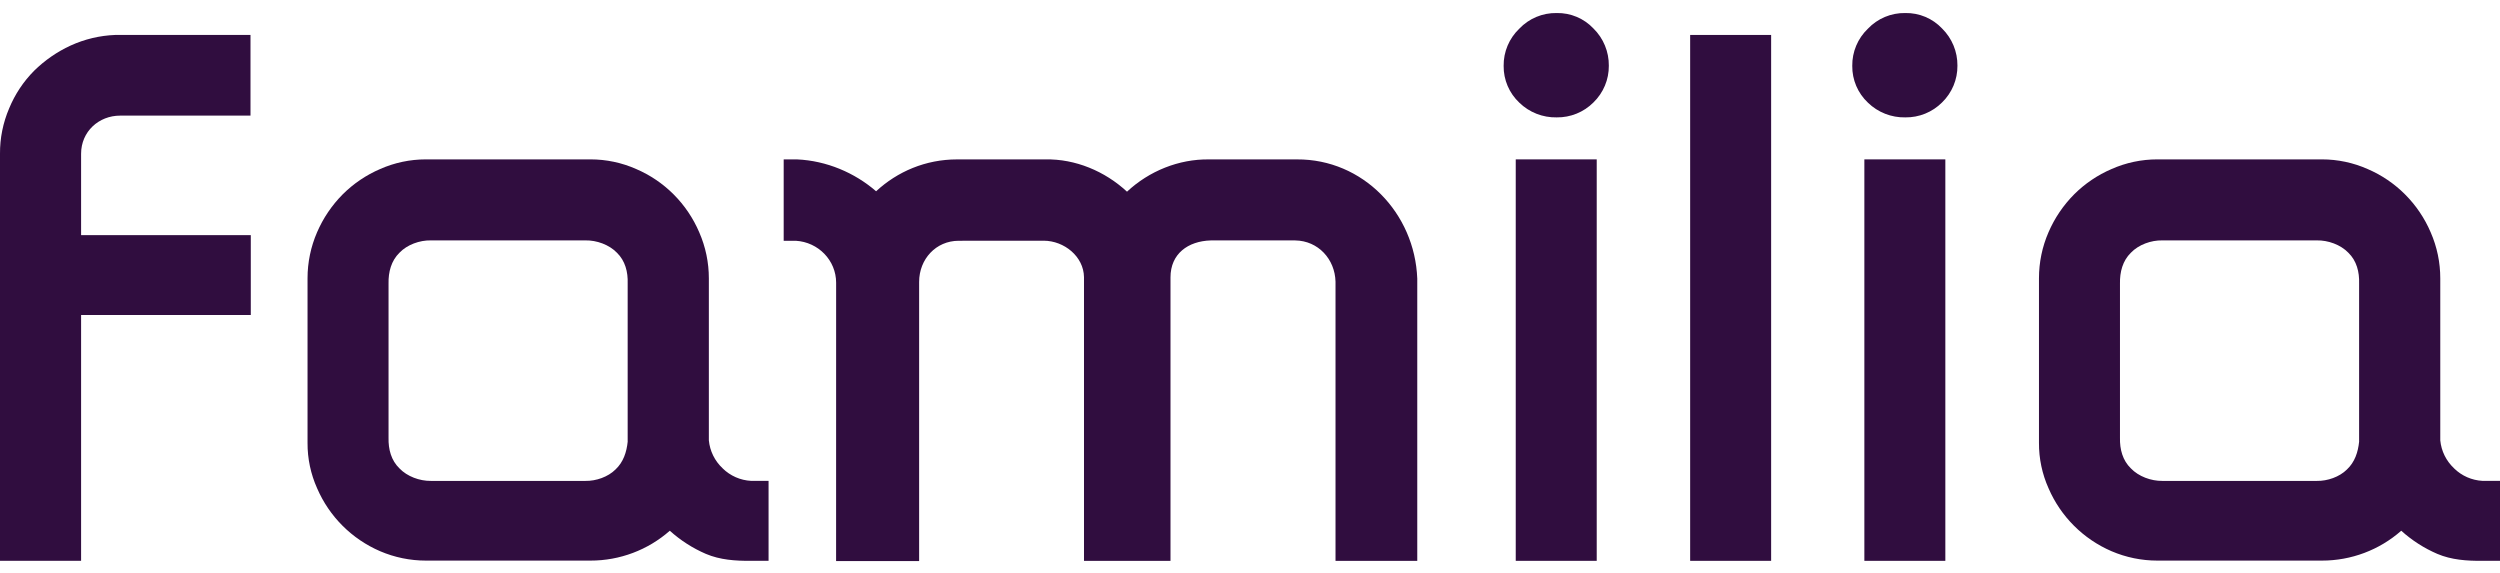 <svg width="192" height="44" viewBox="0 0 192 44" fill="none" xmlns="http://www.w3.org/2000/svg">
<path d="M55.502 35.969C54.896 35.406 54.517 34.641 54.44 33.819V21.383C54.441 20.166 54.191 18.96 53.703 17.845C53.239 16.757 52.571 15.768 51.735 14.93C50.91 14.104 49.935 13.443 48.86 12.982C47.755 12.493 46.56 12.24 45.351 12.24H32.704C31.495 12.24 30.299 12.493 29.194 12.982C28.12 13.443 27.143 14.104 26.316 14.93C25.485 15.768 24.819 16.753 24.352 17.836C23.867 18.952 23.619 20.156 23.619 21.374V34.012C23.612 35.215 23.863 36.406 24.356 37.504C25.291 39.67 27.021 41.397 29.194 42.333C30.302 42.808 31.496 43.053 32.703 43.054H45.35C47.594 43.057 49.761 42.241 51.441 40.76C52.261 41.5 53.198 42.101 54.214 42.539C55.309 43.003 56.487 43.08 57.676 43.072H59.026V36.931H57.688C56.865 36.889 56.086 36.547 55.499 35.97M48.209 33.898C48.127 34.722 47.876 35.489 47.27 36.057C46.691 36.632 45.776 36.948 44.958 36.934H33.091C32.229 36.943 31.273 36.595 30.678 35.972C30.042 35.358 29.82 34.507 29.84 33.623V21.772C29.823 20.886 30.044 20.032 30.678 19.41C31.272 18.789 32.23 18.445 33.091 18.462H44.958C45.823 18.446 46.782 18.79 47.38 19.41C48.017 20.029 48.236 20.887 48.205 21.772V33.898H48.209Z" fill="#300D3F"/>
<path d="M188.476 35.969C187.87 35.406 187.491 34.641 187.413 33.819V21.383C187.415 20.166 187.165 18.96 186.677 17.845C186.213 16.757 185.545 15.768 184.708 14.93C183.884 14.104 182.908 13.443 181.834 12.982C180.729 12.493 179.534 12.24 178.325 12.24H165.678C164.469 12.24 163.273 12.493 162.168 12.982C161.094 13.443 160.117 14.104 159.29 14.93C158.459 15.768 157.793 16.753 157.326 17.836C156.841 18.952 156.592 20.156 156.593 21.374V34.012C156.586 35.215 156.837 36.406 157.33 37.504C158.265 39.67 159.995 41.397 162.167 42.333C163.276 42.808 164.47 43.053 165.677 43.054H178.324C180.568 43.057 182.735 42.241 184.415 40.76C185.235 41.5 186.172 42.101 187.188 42.539C188.282 43.003 189.461 43.08 190.65 43.072H192V36.931H190.662C189.839 36.889 189.06 36.547 188.473 35.97M181.183 33.898C181.101 34.722 180.85 35.489 180.244 36.057C179.665 36.632 178.749 36.948 177.932 36.934H166.065C165.203 36.943 164.247 36.595 163.652 35.972C163.016 35.358 162.794 34.507 162.814 33.623V21.772C162.797 20.886 163.018 20.032 163.652 19.41C164.246 18.789 165.204 18.445 166.065 18.462H177.932C178.797 18.446 179.755 18.79 180.354 19.41C180.991 20.029 181.209 20.887 181.179 21.772V33.898H181.183Z" fill="#300D3F"/>
<path d="M8.847 2.684C7.664 2.729 6.501 3.006 5.423 3.498C4.382 3.978 3.432 4.634 2.617 5.438C1.797 6.265 1.148 7.244 0.704 8.319C0.232 9.422 -0.008 10.611 0 11.81V43.072H6.228V24.192H19.261V18.06H6.228V11.81C6.228 10.097 7.594 8.88 9.225 8.88H19.238V2.684H8.847Z" fill="#300D3F"/>
<path d="M119.552 1.001C118.469 0.982 117.427 1.418 116.682 2.203C115.902 2.948 115.466 3.981 115.48 5.058C115.467 6.128 115.905 7.154 116.687 7.888C117.452 8.631 118.484 9.037 119.553 9.015C120.612 9.03 121.631 8.616 122.377 7.868C123.141 7.126 123.569 6.106 123.558 5.042C123.568 3.972 123.144 2.943 122.38 2.191C121.649 1.413 120.622 0.98 119.552 1.001" fill="#300D3F"/>
<path d="M122.628 12.24H116.409V43.072H122.628V12.24Z" fill="#300D3F"/>
<path d="M136.023 2.684H129.804V43.072H136.023V2.684Z" fill="#300D3F"/>
<path d="M92.851 12.242C90.529 12.213 88.258 13.132 86.554 14.721C84.857 13.147 82.582 12.196 80.285 12.242H73.5C71.095 12.242 68.923 13.172 67.285 14.69C65.637 13.261 63.478 12.344 61.219 12.242H60.187V18.491H61.116C62.848 18.593 64.215 19.996 64.215 21.715C64.215 28.947 64.212 35.856 64.212 43.089H70.589V21.652C70.589 19.904 71.877 18.491 73.632 18.491L80.157 18.486C81.731 18.491 83.226 19.698 83.251 21.283V43.076H89.894V21.309C89.89 19.492 91.238 18.517 92.984 18.465H99.474C101.239 18.491 102.526 19.904 102.568 21.637V43.076H108.846V21.399C108.658 16.366 104.671 12.213 99.604 12.242H92.851Z" fill="#300D3F"/>
<path d="M146.325 1.001C145.242 0.982 144.201 1.418 143.456 2.203C142.676 2.948 142.24 3.981 142.254 5.058C142.241 6.128 142.678 7.154 143.46 7.888C144.226 8.631 145.258 9.037 146.326 9.015C147.385 9.03 148.404 8.616 149.15 7.868C149.914 7.126 150.342 6.106 150.331 5.042C150.341 3.972 149.917 2.943 149.154 2.191C148.423 1.413 147.395 0.98 146.325 1.001" fill="#300D3F"/>
<path d="M149.402 12.24H143.183V43.072H149.402V12.24Z" fill="#300D3F"/>
</svg>
